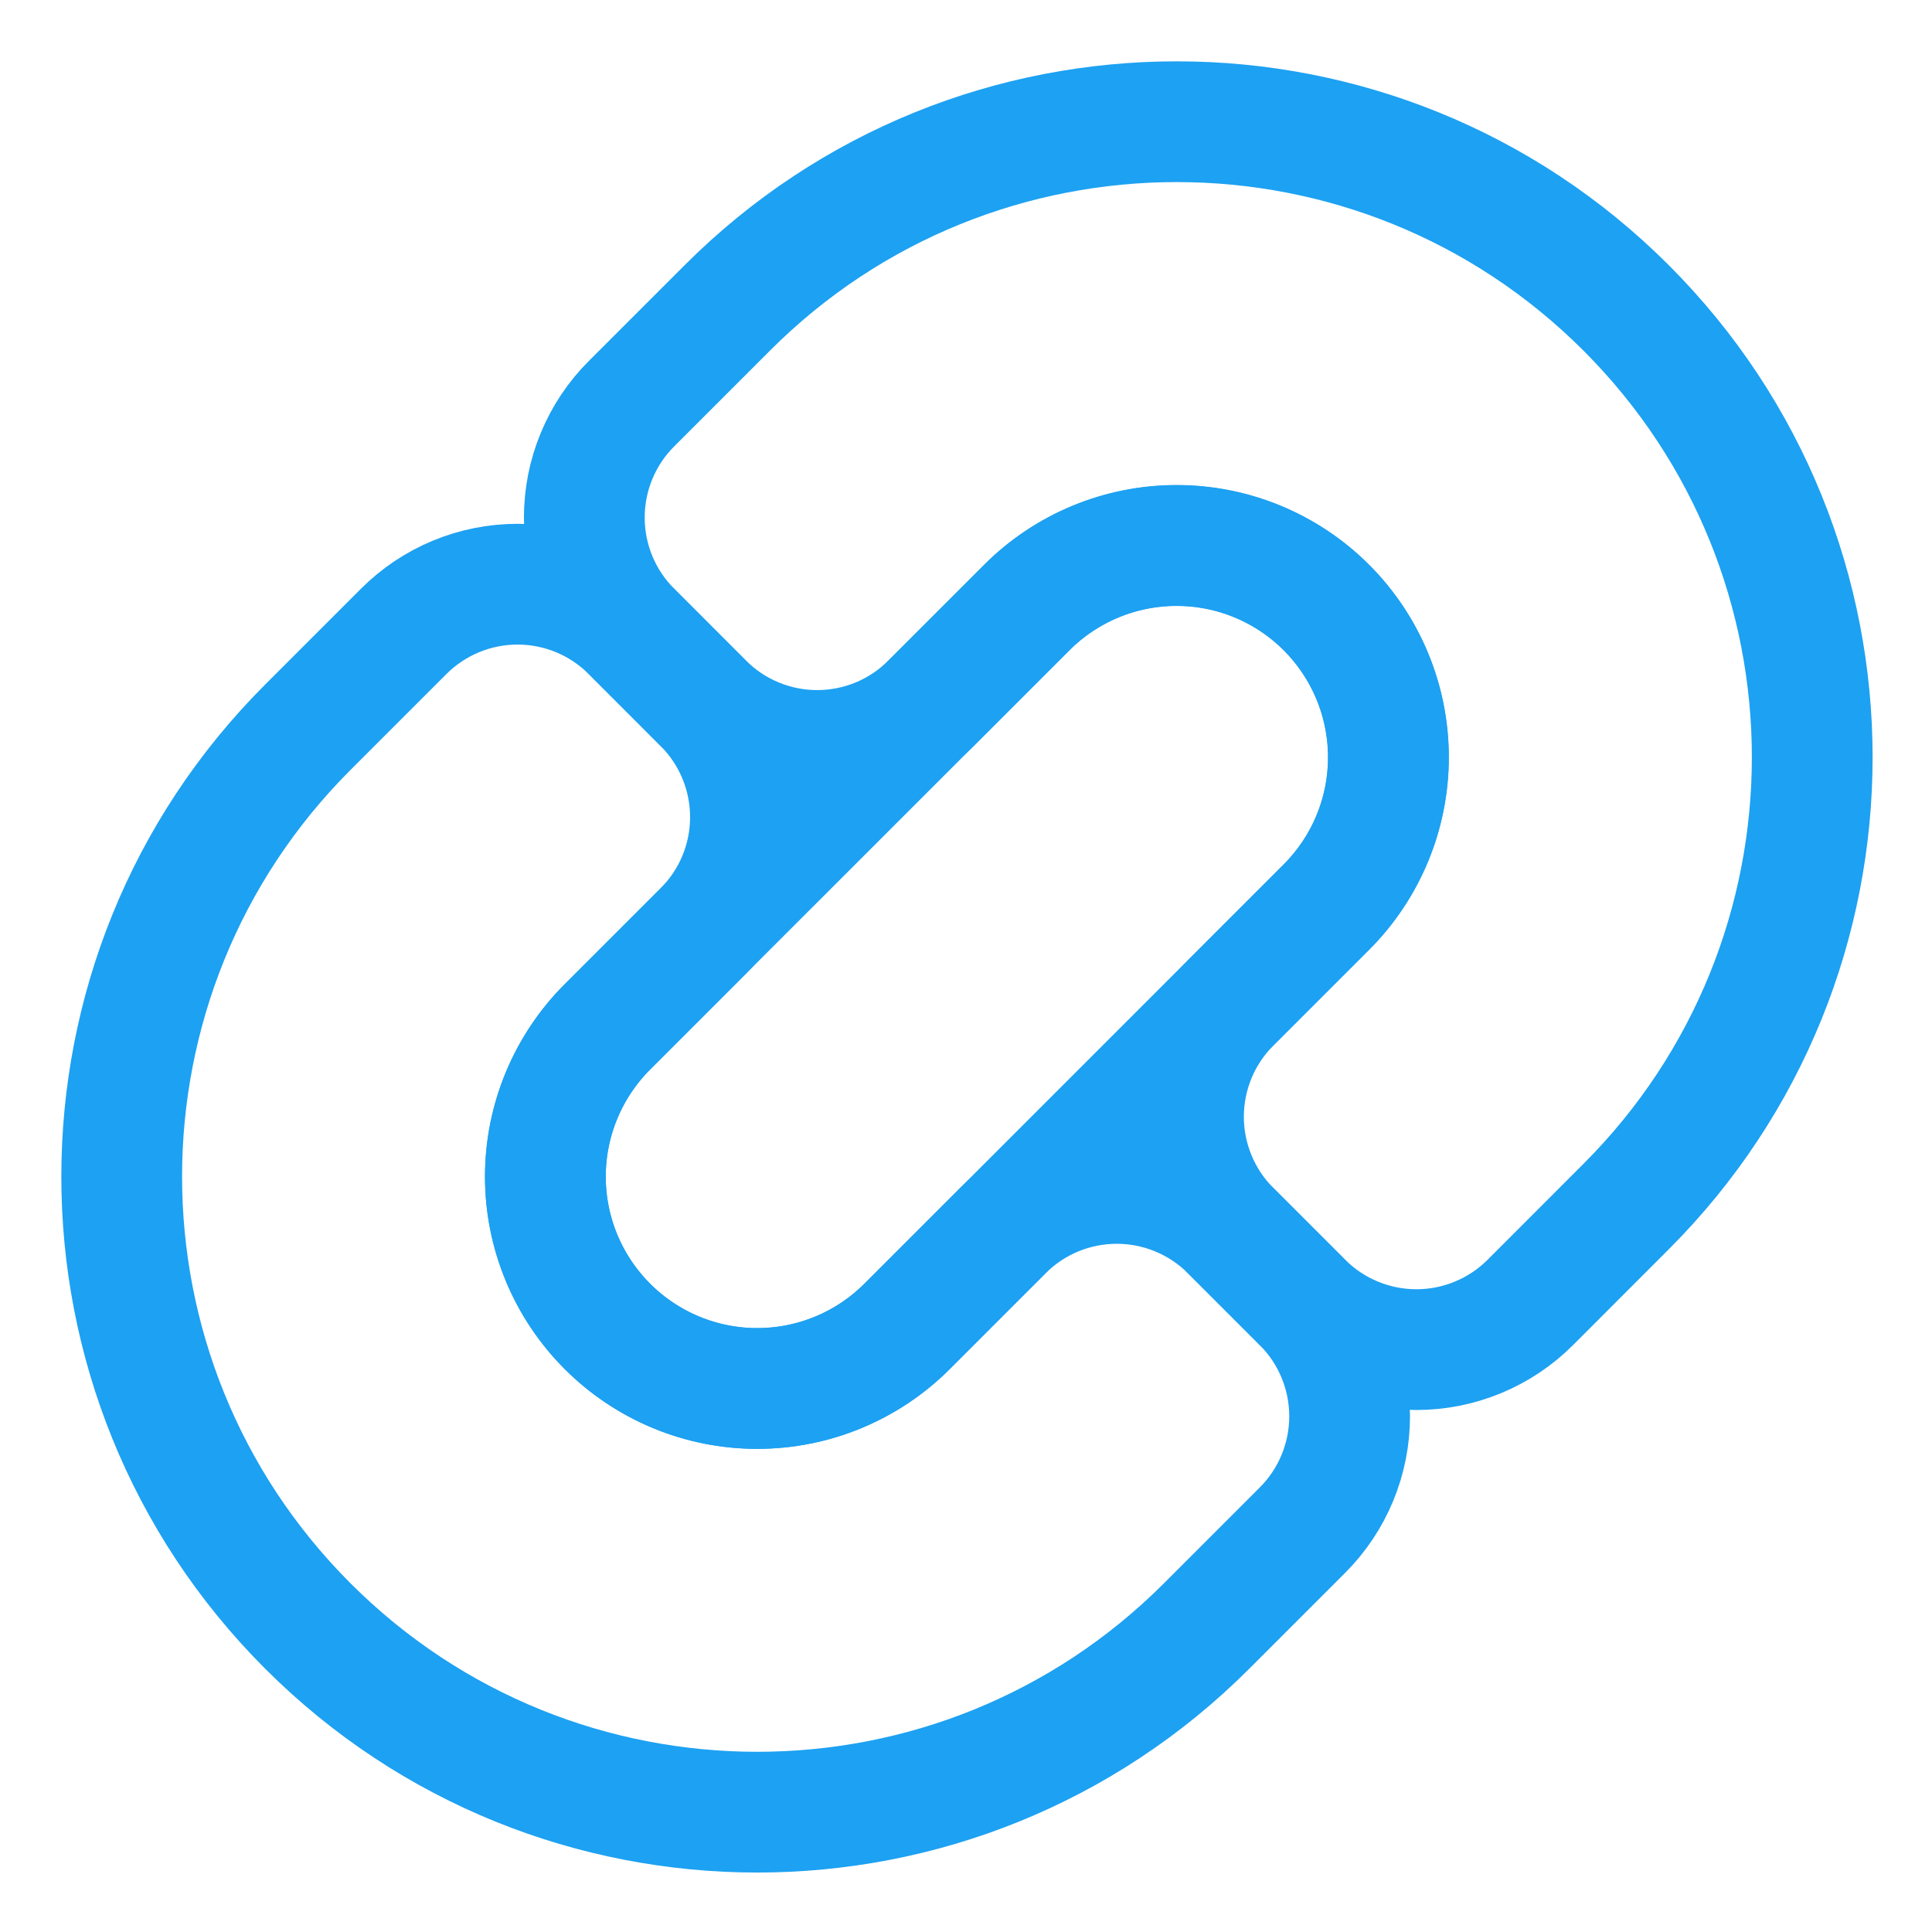 <svg xmlns="http://www.w3.org/2000/svg" width="32" height="32" viewBox="0 0 32 32" fill="none"><path d="M10.061 21.969C9.403 21.311 9.033 20.419 9.033 19.488C9.033 18.558 9.403 17.665 10.061 17.007L17.008 10.061C17.666 9.403 18.558 9.033 19.489 9.033C20.419 9.033 21.312 9.402 21.97 10.06C22.628 10.718 22.998 11.611 22.998 12.541C22.998 13.472 22.628 14.364 21.97 15.023L15.024 21.969C14.698 22.295 14.311 22.554 13.885 22.73C13.459 22.907 13.003 22.997 12.542 22.997C12.081 22.997 11.625 22.907 11.199 22.73C10.774 22.554 10.387 22.295 10.061 21.969Z" stroke="#1DA1F2" stroke-width="2" stroke-linecap="round" stroke-linejoin="round"></path><path d="M5.099 26.932C0.988 22.821 0.988 16.156 5.099 12.045L6.687 10.457C6.934 10.21 7.228 10.013 7.552 9.879C7.875 9.745 8.222 9.676 8.572 9.676C8.922 9.676 9.269 9.745 9.593 9.879C9.916 10.013 10.21 10.21 10.458 10.457L11.649 11.649C11.896 11.896 12.093 12.19 12.227 12.514C12.361 12.837 12.43 13.184 12.43 13.534C12.43 13.885 12.361 14.231 12.227 14.555C12.093 14.878 11.896 15.172 11.649 15.42L10.061 17.008C9.403 17.666 9.033 18.559 9.033 19.489C9.033 20.42 9.403 21.312 10.061 21.97C10.719 22.628 11.612 22.998 12.542 22.998C13.473 22.998 14.365 22.628 15.023 21.97L16.611 20.382C16.859 20.134 17.153 19.938 17.476 19.804C17.8 19.67 18.147 19.601 18.497 19.601C18.847 19.601 19.194 19.67 19.517 19.804C19.841 19.938 20.135 20.134 20.383 20.382L21.573 21.573C21.821 21.82 22.017 22.114 22.151 22.438C22.285 22.761 22.354 23.108 22.354 23.458C22.354 23.809 22.285 24.155 22.151 24.479C22.017 24.802 21.821 25.096 21.573 25.344L19.985 26.932C15.875 31.043 9.209 31.043 5.099 26.932Z" stroke="#1DA1F2" stroke-width="2" stroke-linecap="round" stroke-linejoin="round"></path><path d="M26.933 5.099C22.822 0.988 16.157 0.988 12.047 5.099L10.459 6.687C10.211 6.934 10.015 7.228 9.881 7.552C9.747 7.875 9.678 8.222 9.678 8.572C9.678 8.922 9.747 9.269 9.881 9.593C10.015 9.916 10.211 10.21 10.459 10.458L11.649 11.649C11.897 11.896 12.191 12.093 12.515 12.227C12.838 12.361 13.185 12.43 13.535 12.43C13.885 12.43 14.232 12.361 14.556 12.227C14.879 12.093 15.173 11.896 15.421 11.649L17.009 10.061C17.667 9.405 18.559 9.036 19.489 9.037C20.419 9.037 21.31 9.407 21.968 10.064C22.625 10.722 22.995 11.613 22.995 12.543C22.996 13.473 22.628 14.365 21.971 15.023L20.383 16.611C20.135 16.859 19.939 17.153 19.805 17.476C19.671 17.8 19.602 18.147 19.602 18.497C19.602 18.847 19.671 19.194 19.805 19.517C19.939 19.841 20.135 20.135 20.383 20.383L21.574 21.573C21.822 21.821 22.116 22.017 22.439 22.151C22.763 22.285 23.11 22.354 23.46 22.354C23.81 22.354 24.157 22.285 24.48 22.151C24.804 22.017 25.098 21.821 25.346 21.573L26.933 19.985C31.044 15.875 31.044 9.209 26.933 5.099Z" stroke="#1DA1F2" stroke-width="2" stroke-linecap="round" stroke-linejoin="round"></path></svg>